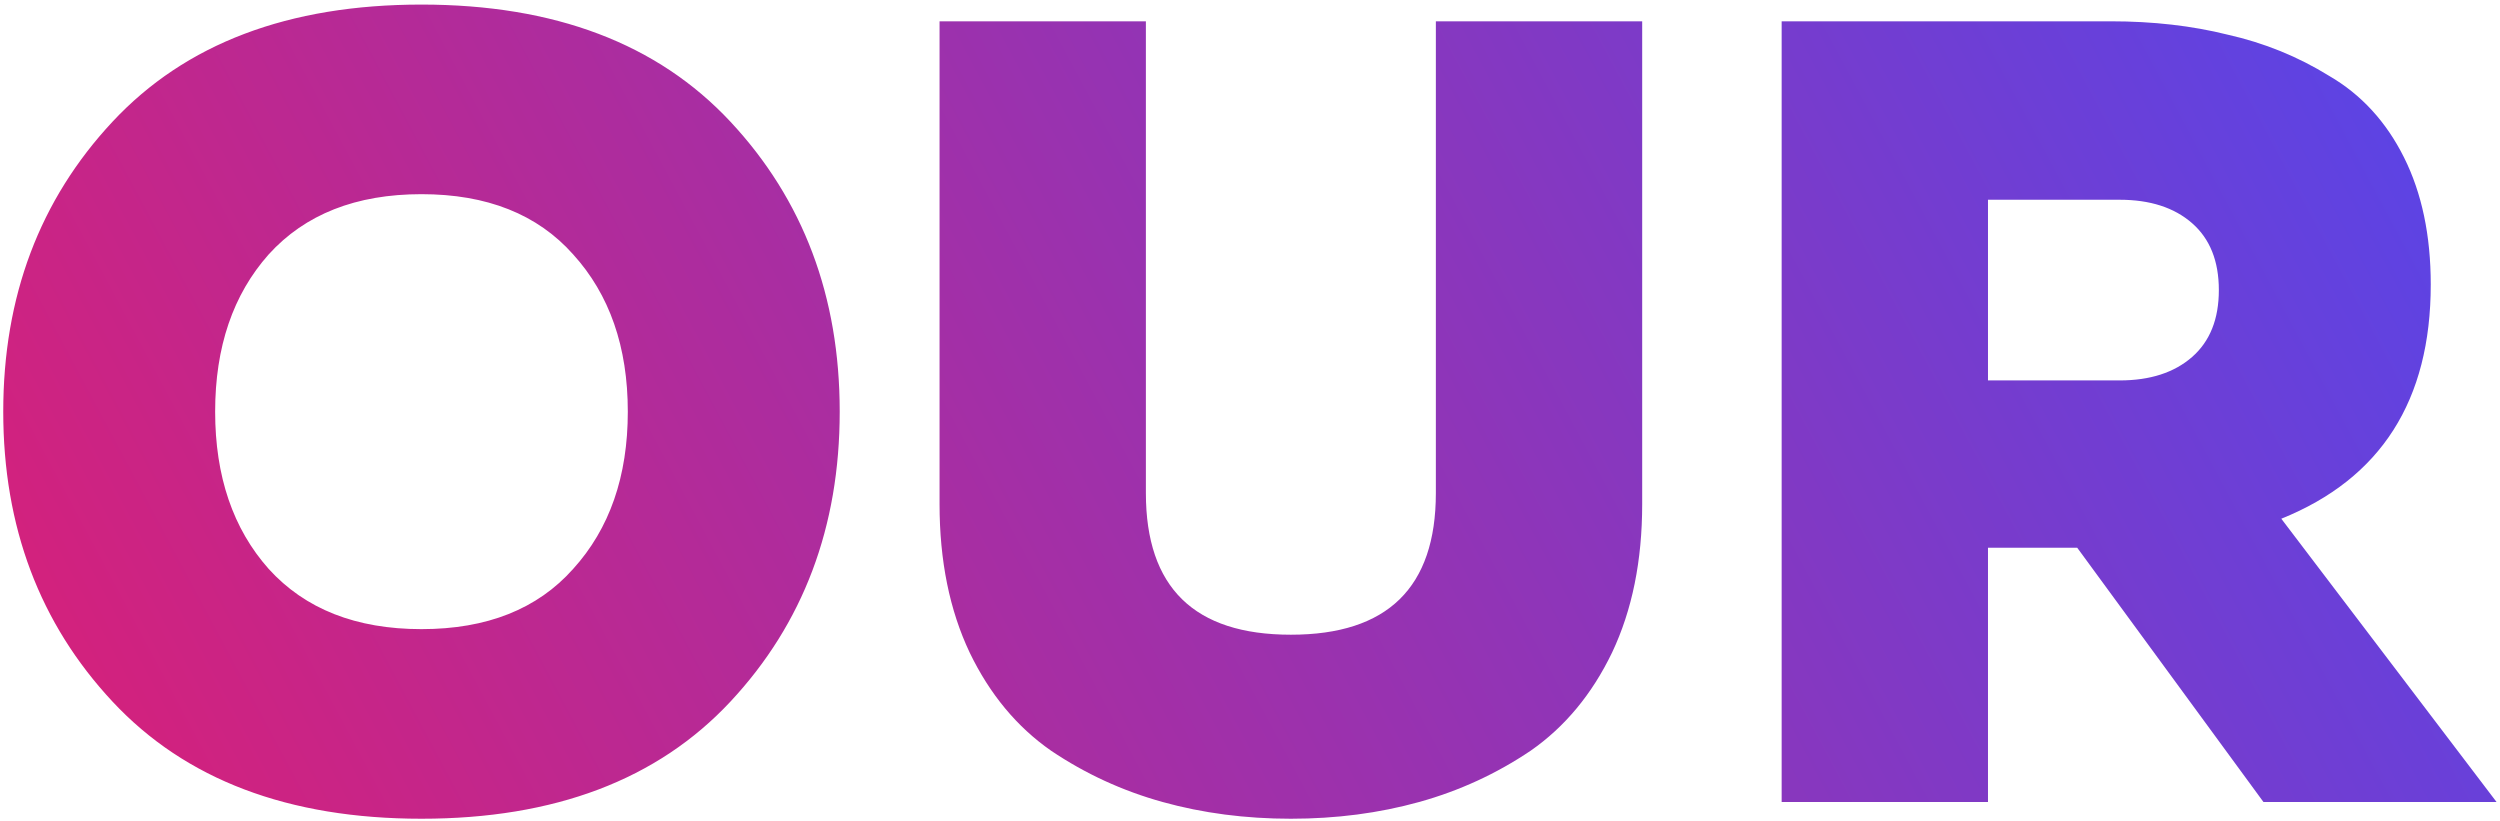 <?xml version="1.0" encoding="UTF-8"?> <svg xmlns="http://www.w3.org/2000/svg" width="399" height="131" viewBox="0 0 399 131" fill="none"> <path d="M17.962 111.98C6.333 99.52 0.518 84.093 0.518 65.7C0.518 47.307 6.333 31.88 17.962 19.42C29.591 6.96 46.027 0.73 67.268 0.73C88.509 0.73 104.945 6.96 116.574 19.42C128.203 31.88 134.018 47.307 134.018 65.7C134.018 84.093 128.203 99.52 116.574 111.98C104.945 124.44 88.509 130.67 67.268 130.67C46.027 130.67 29.591 124.44 17.962 111.98ZM91.476 90.798C97.291 84.39 100.198 76.024 100.198 65.7C100.198 55.376 97.291 47.01 91.476 40.602C85.78 34.194 77.711 30.99 67.268 30.99C56.825 30.99 48.697 34.194 42.882 40.602C37.186 47.01 34.338 55.376 34.338 65.7C34.338 76.024 37.186 84.39 42.882 90.798C48.697 97.206 56.825 100.41 67.268 100.41C77.711 100.41 85.78 97.206 91.476 90.798ZM229.163 3.4H262.093V80.474C262.093 89.493 260.491 97.384 257.287 104.148C254.083 110.793 249.752 116.015 244.293 119.812C238.835 123.491 232.901 126.22 226.493 128C220.085 129.78 213.262 130.67 206.023 130.67C198.785 130.67 191.961 129.78 185.553 128C179.145 126.22 173.212 123.491 167.753 119.812C162.295 116.015 157.963 110.793 154.759 104.148C151.555 97.384 149.953 89.493 149.953 80.474V3.4H182.883V78.694C182.883 93.765 190.597 101.3 206.023 101.3C221.45 101.3 229.163 93.765 229.163 78.694V3.4ZM317.282 128H284.352V3.4H336.862C343.626 3.4 349.856 4.112 355.552 5.536C361.366 6.841 366.766 9.037 371.75 12.122C376.852 15.089 380.828 19.42 383.676 25.116C386.524 30.812 387.948 37.576 387.948 45.408C387.948 63.92 379.997 76.38 364.096 82.788L398.45 128H361.248L331.522 87.416H317.282V128ZM317.282 31.88V60.716H338.286C343.151 60.716 347.008 59.47 349.856 56.978C352.704 54.486 354.128 50.926 354.128 46.298C354.128 41.67 352.704 38.11 349.856 35.618C347.008 33.126 343.151 31.88 338.286 31.88H317.282Z" fill="url(#paint0_linear_275_35)"></path> <defs> <linearGradient id="paint0_linear_275_35" x1="400" y1="-11" x2="7.089" y2="199.022" gradientUnits="userSpaceOnUse"> <stop stop-color="#5346EC"></stop> <stop offset="1" stop-color="#E21D70"></stop> </linearGradient> </defs> </svg> 